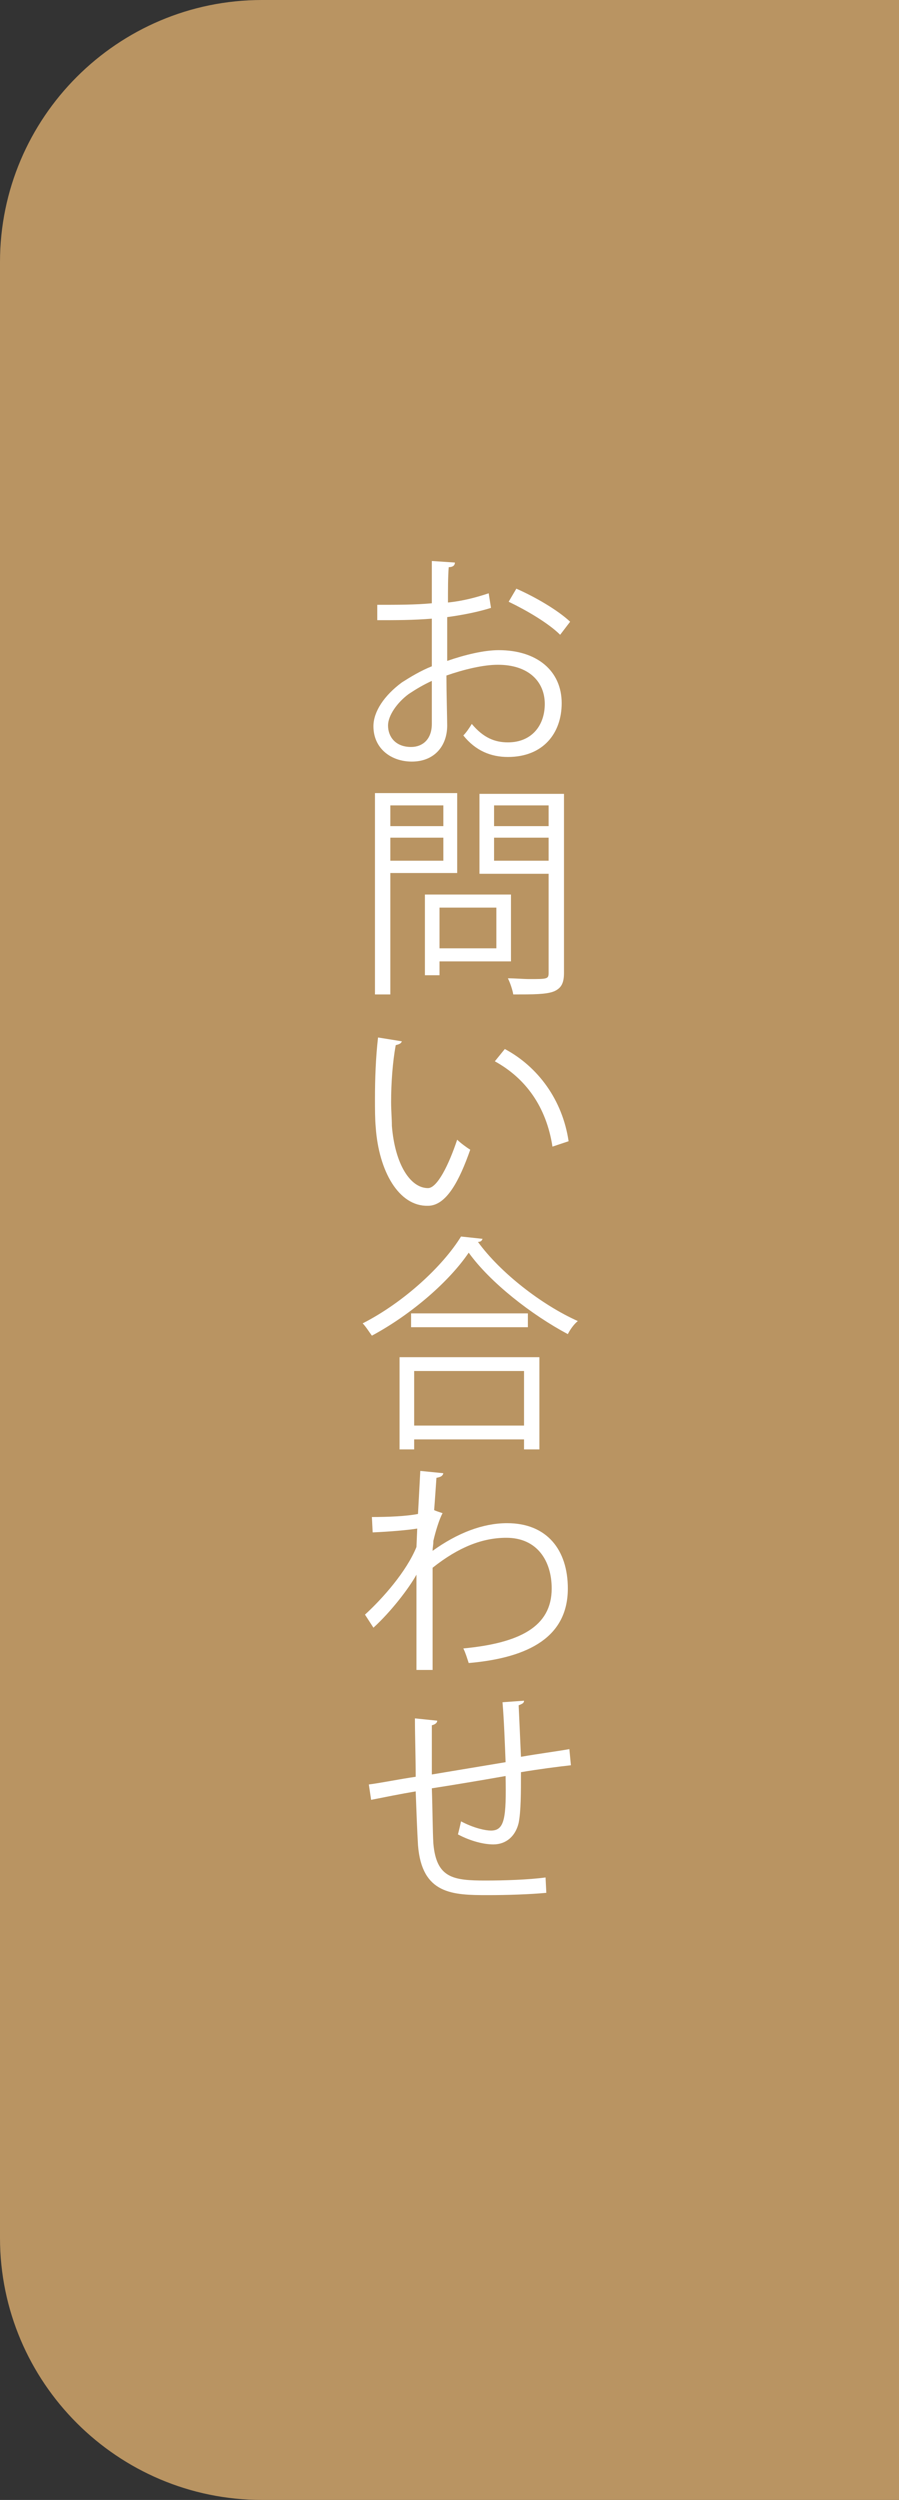 <?xml version="1.0" encoding="utf-8"?>
<!-- Generator: Adobe Illustrator 27.4.1, SVG Export Plug-In . SVG Version: 6.00 Build 0)  -->
<svg version="1.1" xmlns="http://www.w3.org/2000/svg" xmlns:xlink="http://www.w3.org/1999/xlink" x="0px" y="0px"
	 viewBox="0 0 117 325.3" style="enable-background:new 0 0 117 325.3;" xml:space="preserve">
<rect x="0" y="0" width="117" height="325.3" fill="#333333" stroke="none"/>
<style type="text/css">
	.st0{fill:#B99462;}
	.st1{fill:#FFFFFF;}
</style>
<g id="レイヤー_1">
</g>
<g id="レイヤー_6">
	<g>
		<path class="st0" d="M117,325.3H34.1C15.3,325.3,0,310,0,291.2V34.1C0,15.3,15.3,0,34.1,0H117V325.3z"/>
		<g>
			<path class="st1" d="M63.9,79.1c-1.6,0.5-3.5,0.9-5.7,1.2c0,1.9,0,3.9,0,5.7c2.3-0.8,4.8-1.4,6.7-1.4c5,0,8.2,2.7,8.2,6.9
				c0,3.9-2.4,7-7,7c-2.2,0-4.2-0.8-5.8-2.8c0.4-0.4,0.8-1,1.1-1.5c1.5,1.8,3,2.4,4.7,2.4c3.1,0,4.8-2.2,4.8-5
				c0-2.9-2.1-5.1-6.1-5.1c-1.9,0-4.4,0.6-6.7,1.4c0,2.2,0.1,5.7,0.1,6.5c0,2.7-1.7,4.7-4.6,4.7c-2.7,0-5-1.7-5-4.6
				c0-1.9,1.4-4,3.7-5.7c1.1-0.7,2.4-1.5,3.9-2.1v-6.2c-2.4,0.2-4.7,0.2-7.1,0.2l0-2c2.6,0,5,0,7.1-0.2v-5.5l3,0.2
				c0,0.4-0.3,0.6-0.8,0.6c-0.1,1.2-0.1,2.9-0.1,4.6c2-0.2,3.8-0.7,5.3-1.2L63.9,79.1z M56.2,94.2c0-0.8,0-3.2,0-5.6
				c-1.1,0.5-2.1,1.1-3,1.7c-1.5,1.1-2.7,2.8-2.7,4.1c0,1.5,1,2.8,3,2.8C55,97.2,56.2,96.2,56.2,94.2L56.2,94.2z M72.9,82.6
				c-1.5-1.5-4.4-3.2-6.7-4.3l1-1.7c2.5,1.1,5.4,2.8,7,4.3L72.9,82.6z"/>
			<path class="st1" d="M59.6,113.6h-8.8v15.8h-2v-26.2h10.7V113.6z M57.7,104.8h-6.9v2.7h6.9V104.8z M50.8,112h6.9v-3h-6.9V112z
				 M66.5,125.1h-9.3v1.8h-1.9v-10.5h11.2V125.1z M64.6,118.1h-7.4v5.3h7.4V118.1z M73.4,103.2v23.4c0,1.4-0.4,2-1.3,2.4
				c-1,0.4-2.7,0.4-5.3,0.4c-0.1-0.6-0.4-1.5-0.7-2.1c1,0,2,0.1,2.8,0.1c2.3,0,2.5,0,2.5-0.8v-12.9h-9v-10.4H73.4z M71.4,104.8h-7.1
				v2.7h7.1V104.8z M64.3,112h7.1v-3h-7.1V112z"/>
			<path class="st1" d="M52.3,135.5c-0.1,0.3-0.4,0.4-0.8,0.5c-0.4,2.2-0.6,4.9-0.6,7.4c0,1.1,0.1,2.2,0.1,3.1
				c0.4,5,2.4,8.1,4.7,8.1c1.2,0,2.7-3,3.8-6.3c0.4,0.4,1.2,1,1.7,1.3c-1.4,4-3.1,7.3-5.5,7.3c-3.8,0.1-6.4-4.5-6.8-10.2
				c-0.1-1.1-0.1-2.4-0.1-3.7c0-2.6,0.1-5.4,0.4-8L52.3,135.5z M71.9,149.2c-0.8-5.2-3.5-8.9-7.5-11.1l1.3-1.6
				c4.3,2.3,7.5,6.6,8.3,12L71.9,149.2z"/>
			<path class="st1" d="M62.8,161.2c-0.1,0.3-0.3,0.4-0.6,0.4c2.9,4,8.3,8.2,13,10.3c-0.5,0.4-1,1.1-1.3,1.7
				c-4.7-2.5-10.1-6.7-12.9-10.6c-2.5,3.7-7.4,8-12.6,10.8c-0.3-0.4-0.8-1.2-1.2-1.6c5.3-2.7,10.4-7.4,12.8-11.3L62.8,161.2z
				 M52,188.6v-12h18.2v12h-2v-1.3H53.9v1.3H52z M53.5,170.9h15.2v1.8H53.5V170.9z M68.2,178.4H53.9v7.1h14.3V178.4z"/>
			<path class="st1" d="M54.7,191.4l3,0.3c-0.1,0.4-0.4,0.5-0.9,0.6c-0.1,1.4-0.2,3-0.3,4.2c0.2,0.1,0.5,0.2,1.1,0.4
				c-0.4,0.7-0.9,2.3-1.2,3.6c0,0.6-0.1,0.8-0.1,1.3c3.2-2.3,6.5-3.6,9.7-3.6c5.2,0,7.9,3.5,7.9,8.5c0,6.2-4.9,9-12.9,9.7
				c-0.2-0.6-0.4-1.3-0.7-1.9c7.3-0.7,11.5-2.8,11.5-7.8c0-3.6-1.9-6.6-5.9-6.6c-3.1,0-6.2,1.2-9.6,3.9c0,4.3,0,9.4,0,13.3h-2.1
				c0-1.8,0-10.5,0-12.4c-1,1.8-3.3,4.8-5.6,6.9l-1.1-1.7c2.3-2.1,5.4-5.6,6.7-8.8l0.1-2.4c-1.2,0.2-3.5,0.4-5.8,0.5l-0.1-2
				c2.1,0,4.5-0.1,6-0.4L54.7,191.4z"/>
			<path class="st1" d="M68.2,221.3c0,0.3-0.2,0.4-0.7,0.6c0.1,2.1,0.2,4.5,0.3,6.7c2.3-0.4,4.6-0.7,6.3-1l0.2,2.1
				c-1.8,0.2-4.1,0.5-6.5,0.9c0,2.7,0,5.1-0.3,6.6c-0.4,1.7-1.6,2.8-3.3,2.8c-1.2,0-2.9-0.4-4.6-1.3c0.1-0.4,0.3-1.2,0.4-1.7
				c1.7,0.9,3.2,1.2,3.9,1.2c1.8,0,2-1.7,1.9-7.1c-3.4,0.6-7,1.2-9.6,1.6c0.1,2.8,0.1,5.5,0.2,7.2c0.4,4.5,2.6,4.8,6.8,4.8
				c2.4,0,5.6-0.1,7.8-0.4l0.1,2c-2.1,0.2-5.1,0.3-7.6,0.3c-4.6,0-8.6-0.1-9.1-6.5c-0.1-1.7-0.2-4.2-0.3-7c-1.8,0.3-4.3,0.8-5.8,1.1
				l-0.3-2c1.6-0.2,4-0.7,6.1-1c0-2.6-0.1-5.4-0.1-7.6l2.9,0.3c0,0.3-0.3,0.5-0.7,0.6c0,1.8,0,4.2,0,6.4l9.6-1.6
				c-0.1-2.5-0.2-5.4-0.4-7.8L68.2,221.3z"/>
		</g>
	</g>
</g>
</svg>
